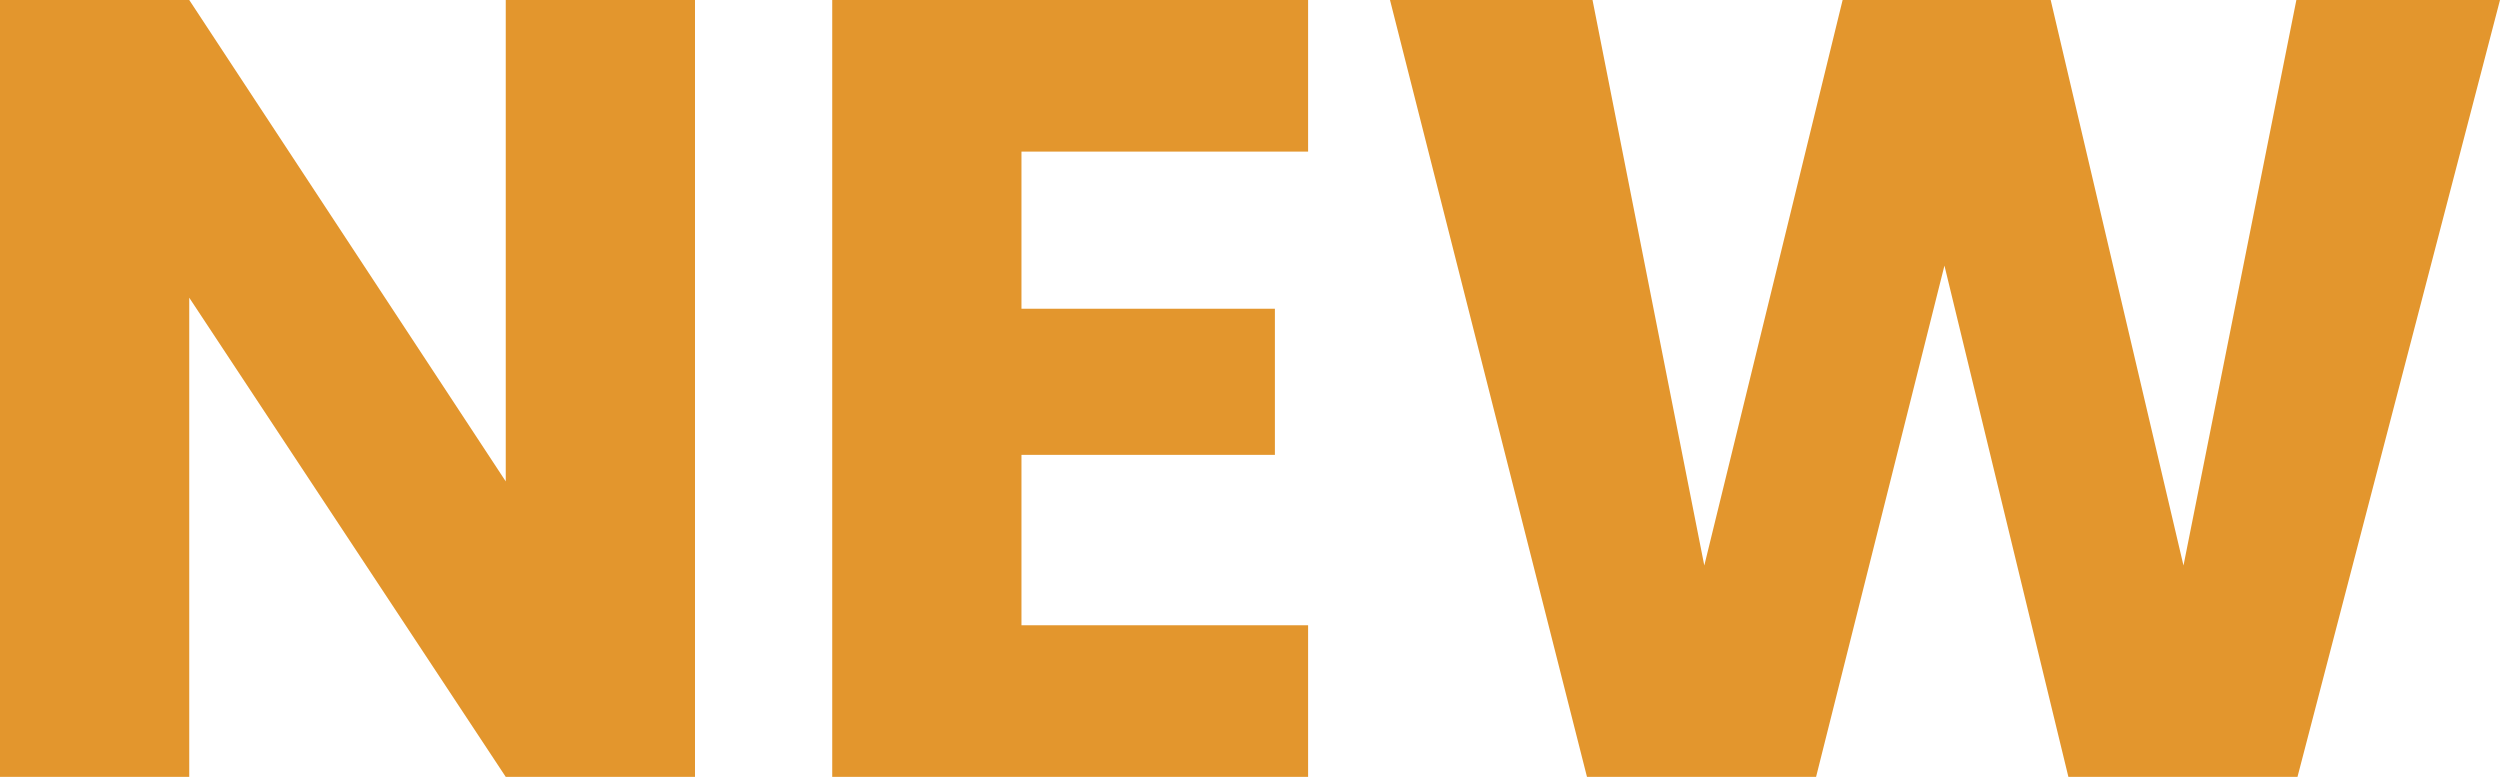 <svg xmlns="http://www.w3.org/2000/svg" width="45.18" height="14.04" viewBox="0 0 45.18 14.04">
  <path id="パス_1304" data-name="パス 1304" d="M13.8,0H10.38L4.66-8.66V0H1.24V-14.04H4.66l5.72,8.7v-8.7H13.8Zm5.9-11.3v2.84h4.58v2.64H19.7v3.08h5.18V0h-8.6V-14.04h8.6v2.74Zm26.72-2.74L42.76,0H38.62L36.38-9.24,34.06,0H29.92L26.36-14.04h3.66L32.04-3.82l2.5-10.22H38.3L40.7-3.82l2.04-10.22Z" transform="translate(-1.24 14.04)" fill="#e3962d"/>
</svg>

